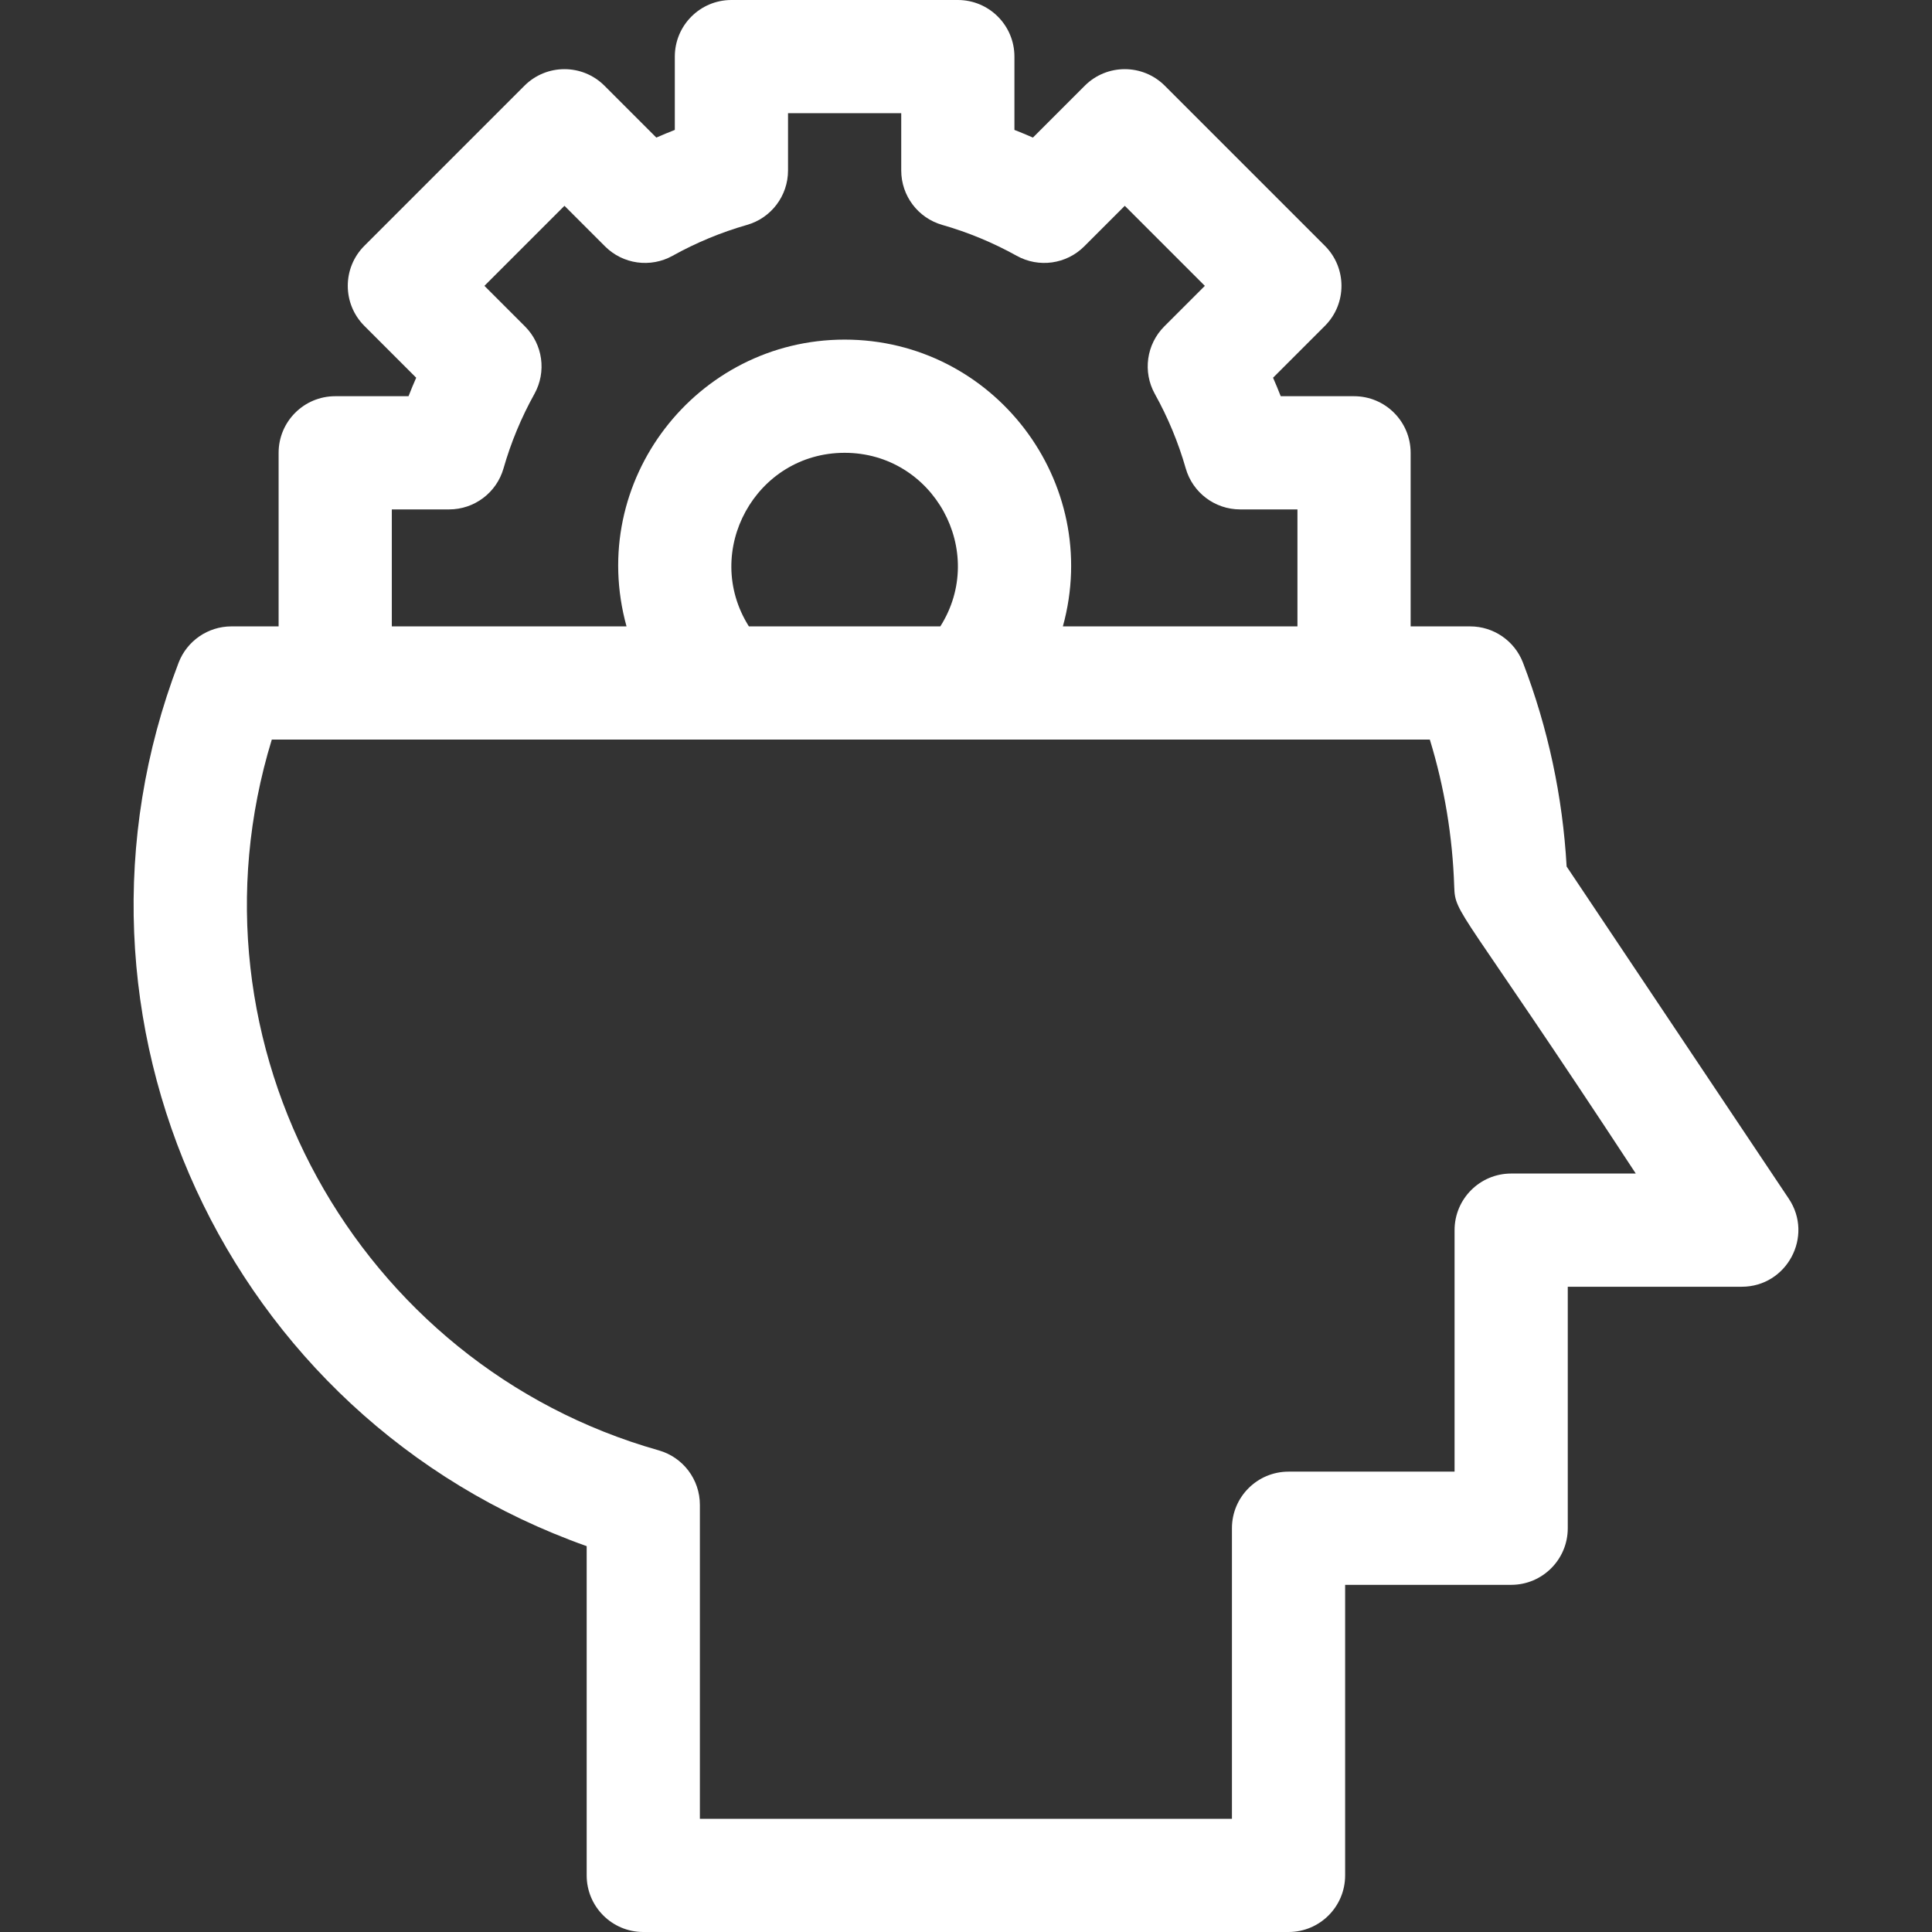 <?xml version="1.0" encoding="UTF-8" standalone="no"?>
<!DOCTYPE svg PUBLIC "-//W3C//DTD SVG 1.1//EN" "http://www.w3.org/Graphics/SVG/1.1/DTD/svg11.dtd">
<svg width="100%" height="100%" viewBox="0 0 512 512" version="1.1" xmlns="http://www.w3.org/2000/svg" xmlns:xlink="http://www.w3.org/1999/xlink" xml:space="preserve" xmlns:serif="http://www.serif.com/" style="fill-rule:evenodd;clip-rule:evenodd;stroke-linejoin:round;stroke-miterlimit:2;">
    <rect x="0" y="0" width="512" height="512" fill="#333333" stroke="none"/>
    <g>
        <path d="M474.044,317.661L415.173,229.635C414.125,211.066 410.241,192.918 403.611,175.629C401.386,169.829 395.817,166 389.605,166L373.834,166L373.834,120C373.834,111.716 367.118,105 358.834,105L339.406,105C338.764,103.354 338.086,101.72 337.373,100.101L351.113,86.361C356.967,80.509 356.971,71.004 351.113,65.148L308.686,22.722C302.829,16.865 293.331,16.865 287.473,22.722L273.734,36.461C272.114,35.747 270.481,35.069 268.834,34.427L268.834,15C268.834,6.716 262.118,0 253.834,0L193.834,0C185.55,0 178.834,6.716 178.834,15L178.834,34.428C177.188,35.07 175.554,35.748 173.935,36.461L160.195,22.722C154.338,16.865 144.84,16.865 138.982,22.722L96.556,65.147C90.702,70.999 90.698,80.504 96.556,86.36L110.296,100.1C109.583,101.719 108.905,103.353 108.264,104.999L88.835,104.999C80.551,104.999 73.835,111.715 73.835,119.999L73.835,165.999L61.335,165.999C55.119,165.999 49.547,169.833 47.325,175.639C11.296,269.809 59.687,375.754 155.475,409.745L155.475,497C155.475,505.284 162.191,512 170.475,512L341.475,512C349.759,512 356.475,505.284 356.475,497L356.475,420L400.475,420C408.759,420 415.475,413.284 415.475,405L415.475,341L461.575,341C473.54,341 480.704,327.621 474.044,317.661ZM103.835,135L119.018,135C125.715,135 131.601,130.561 133.441,124.121C135.393,117.288 138.147,110.651 141.626,104.396C144.882,98.541 143.86,91.236 139.123,86.5L128.377,75.754L149.59,54.541L160.336,65.286C165.072,70.024 172.377,71.046 178.232,67.789C184.488,64.31 191.124,61.557 197.956,59.605C204.395,57.766 208.836,51.879 208.836,45.182L208.836,30L238.836,30L238.836,45.183C238.836,51.881 243.276,57.767 249.717,59.606C256.549,61.557 263.185,64.311 269.441,67.79C275.295,71.045 282.6,70.024 287.337,65.287L298.082,54.542L319.296,75.755L308.549,86.5C303.812,91.237 302.79,98.541 306.046,104.396C309.525,110.652 312.278,117.288 314.23,124.12C316.069,130.559 321.956,135 328.653,135L343.836,135L343.836,166L281.672,166C292.235,127.719 263.307,90 223.836,90C184.619,90 155.387,127.415 166.036,166L103.836,166L103.836,135L103.835,135ZM198.463,166C185.92,146.116 200.235,120 223.835,120C247.427,120 261.767,146.139 249.194,166L198.463,166ZM400.476,311C392.192,311 385.476,317.716 385.476,326L385.476,390L341.476,390C333.192,390 326.476,396.716 326.476,405L326.476,482L185.476,482L185.476,398.79C185.476,392.078 181.017,386.184 174.559,384.356C94.713,361.769 47.23,276.927 72.028,196L378.92,196C382.782,208.596 384.952,221.663 385.384,234.977C385.629,242.531 386.763,239.743 433.499,311L400.476,311Z" style="fill:white;fill-rule:nonzero;"/>
    </g>
</svg>
